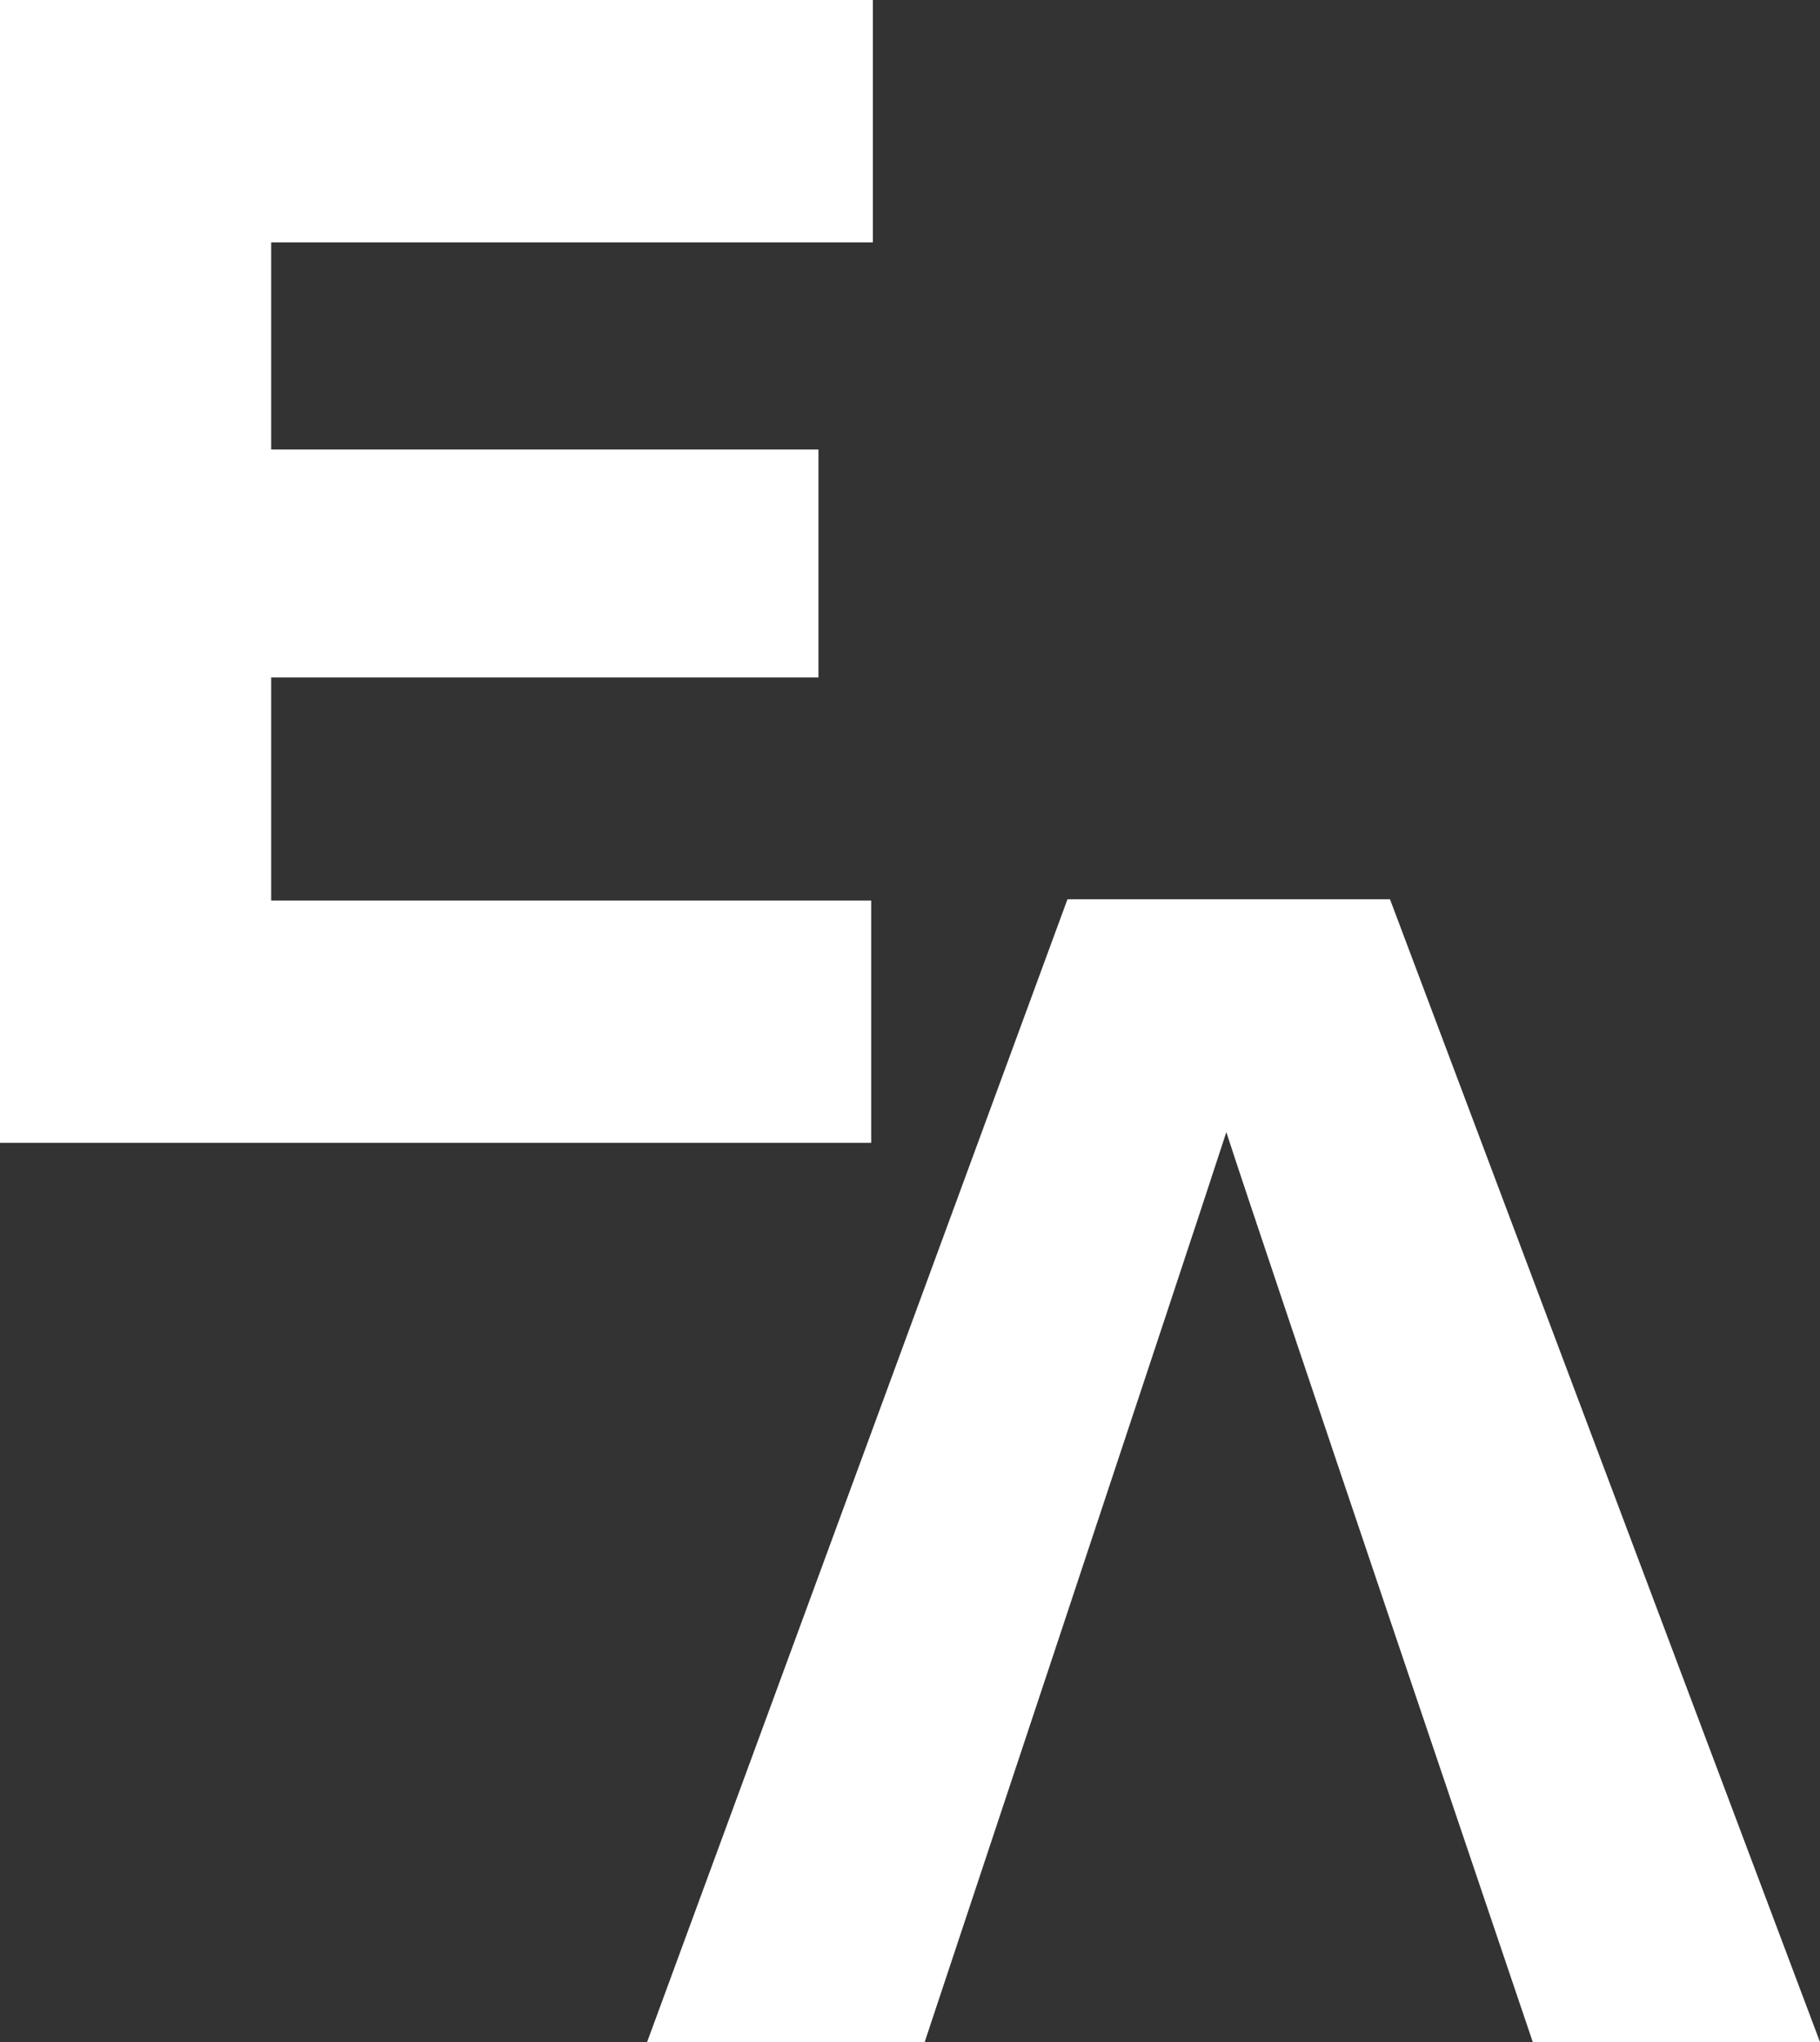 <svg xmlns="http://www.w3.org/2000/svg" width="73.827" height="82.809" viewBox="0 0 73.827 82.809">
  <rect x="0" y="0" width="73.827" height="82.809" fill="#333333" stroke="none"/>
  <g id="logo_panel" data-name="logo panel" transform="translate(-1022 -4284.129)">
    <g id="EA" transform="translate(1022 4284.129)">
      <g id="Group_12454" data-name="Group 12454">
        <path id="Path_5907" data-name="Path 5907" d="M563.061,372.487v8.4h22.2v9.243h-22.2v9.047H587.4V409H552.061V362.659h35.408v9.828Z" transform="translate(-552.061 -362.659)" fill="#fff"/>
      </g>
      <g id="Group_12455" data-name="Group 12455" transform="translate(26.248 36.466)">
        <path id="Path_5908" data-name="Path 5908" d="M683.926,503.989H670.843L653.79,550.332h11.26s10.935-32.87,12.237-36.9c1.3,4.035,12.432,36.9,12.432,36.9h11.651Z" transform="translate(-653.79 -503.989)" fill="#fff"/>
      </g>
    </g>
  </g>
</svg>
